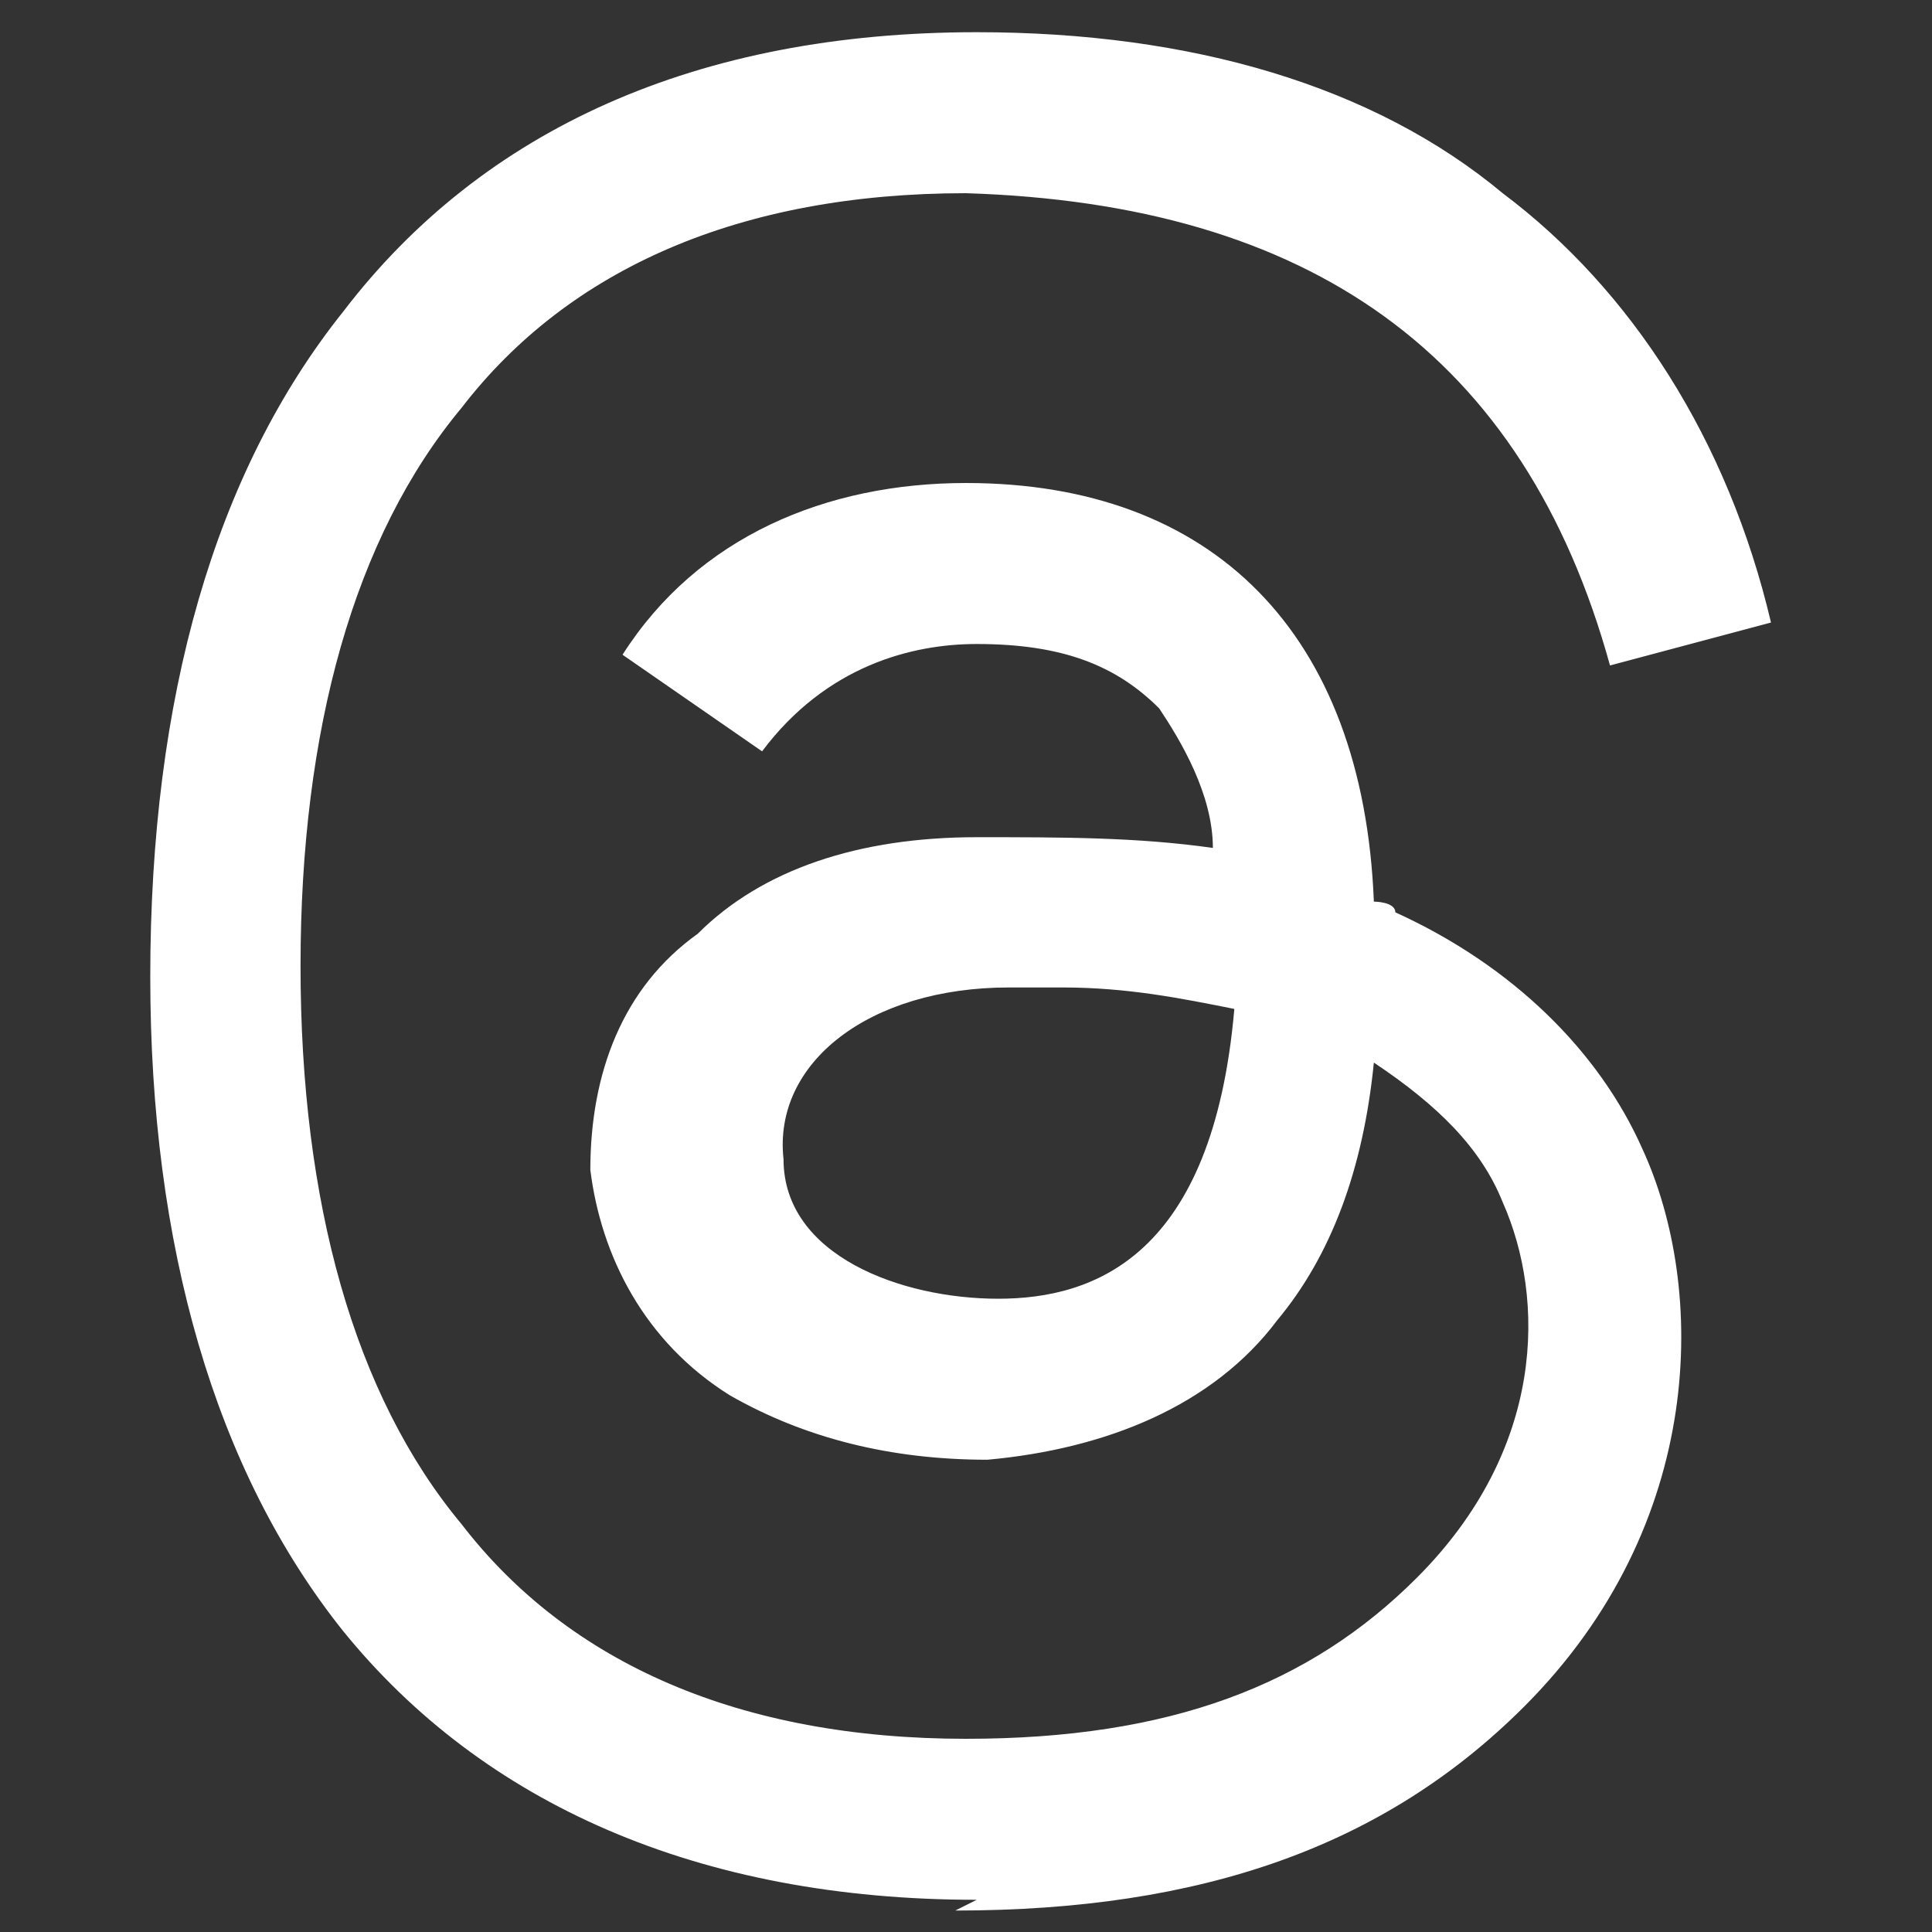<svg viewBox="0 0 18 18" xmlns="http://www.w3.org/2000/svg"><rect x="0" y="0" width="18" height="18" fill="#333333" stroke="none"/><path d="m9.1 17.7c-2.6 0-4.6-.9-5.9-2.5-1.2-1.5-1.8-3.6-1.8-6.1 0-2.6.6-4.7 1.8-6.2 1.3-1.7 3.3-2.6 5.9-2.6 2 0 3.7.5 4.9 1.5 1.2.9 2.1 2.3 2.5 4l-1.5.4c-.8-2.9-2.8-4.3-6-4.4-2.1 0-3.7.7-4.7 2-1 1.2-1.5 3-1.5 5.2s.5 4 1.5 5.2c1 1.3 2.6 2 4.7 2 1.9 0 3.2-.5 4.2-1.5 1.2-1.2 1.2-2.6.8-3.5-.2-.5-.6-.9-1.2-1.3-.1 1-.4 1.8-.9 2.4-.6.8-1.6 1.2-2.7 1.3-.9 0-1.7-.2-2.4-.6-.8-.5-1.2-1.3-1.3-2.1 0-.9.3-1.7 1-2.2.6-.6 1.5-.9 2.6-.9.8 0 1.5 0 2.2.1 0-.5-.3-1-.5-1.3-.4-.4-.9-.6-1.7-.6-.6 0-1.4.2-2 1l-1.3-.9c.7-1.1 1.9-1.6 3.2-1.6 2.3 0 3.7 1.4 3.8 3.9 0 0 .2 0 .2.1 1.1.5 1.9 1.3 2.3 2.2.6 1.3.6 3.5-1.1 5.2-1.3 1.3-3 1.9-5.3 1.9zm.8-8.5c-.2 0-.4 0-.5 0-1.3 0-2.2.7-2.1 1.6 0 .9 1.1 1.3 2 1.3s2-.4 2.2-2.7c-.5-.1-1-.2-1.6-.2z" fill="#fff"/></svg>